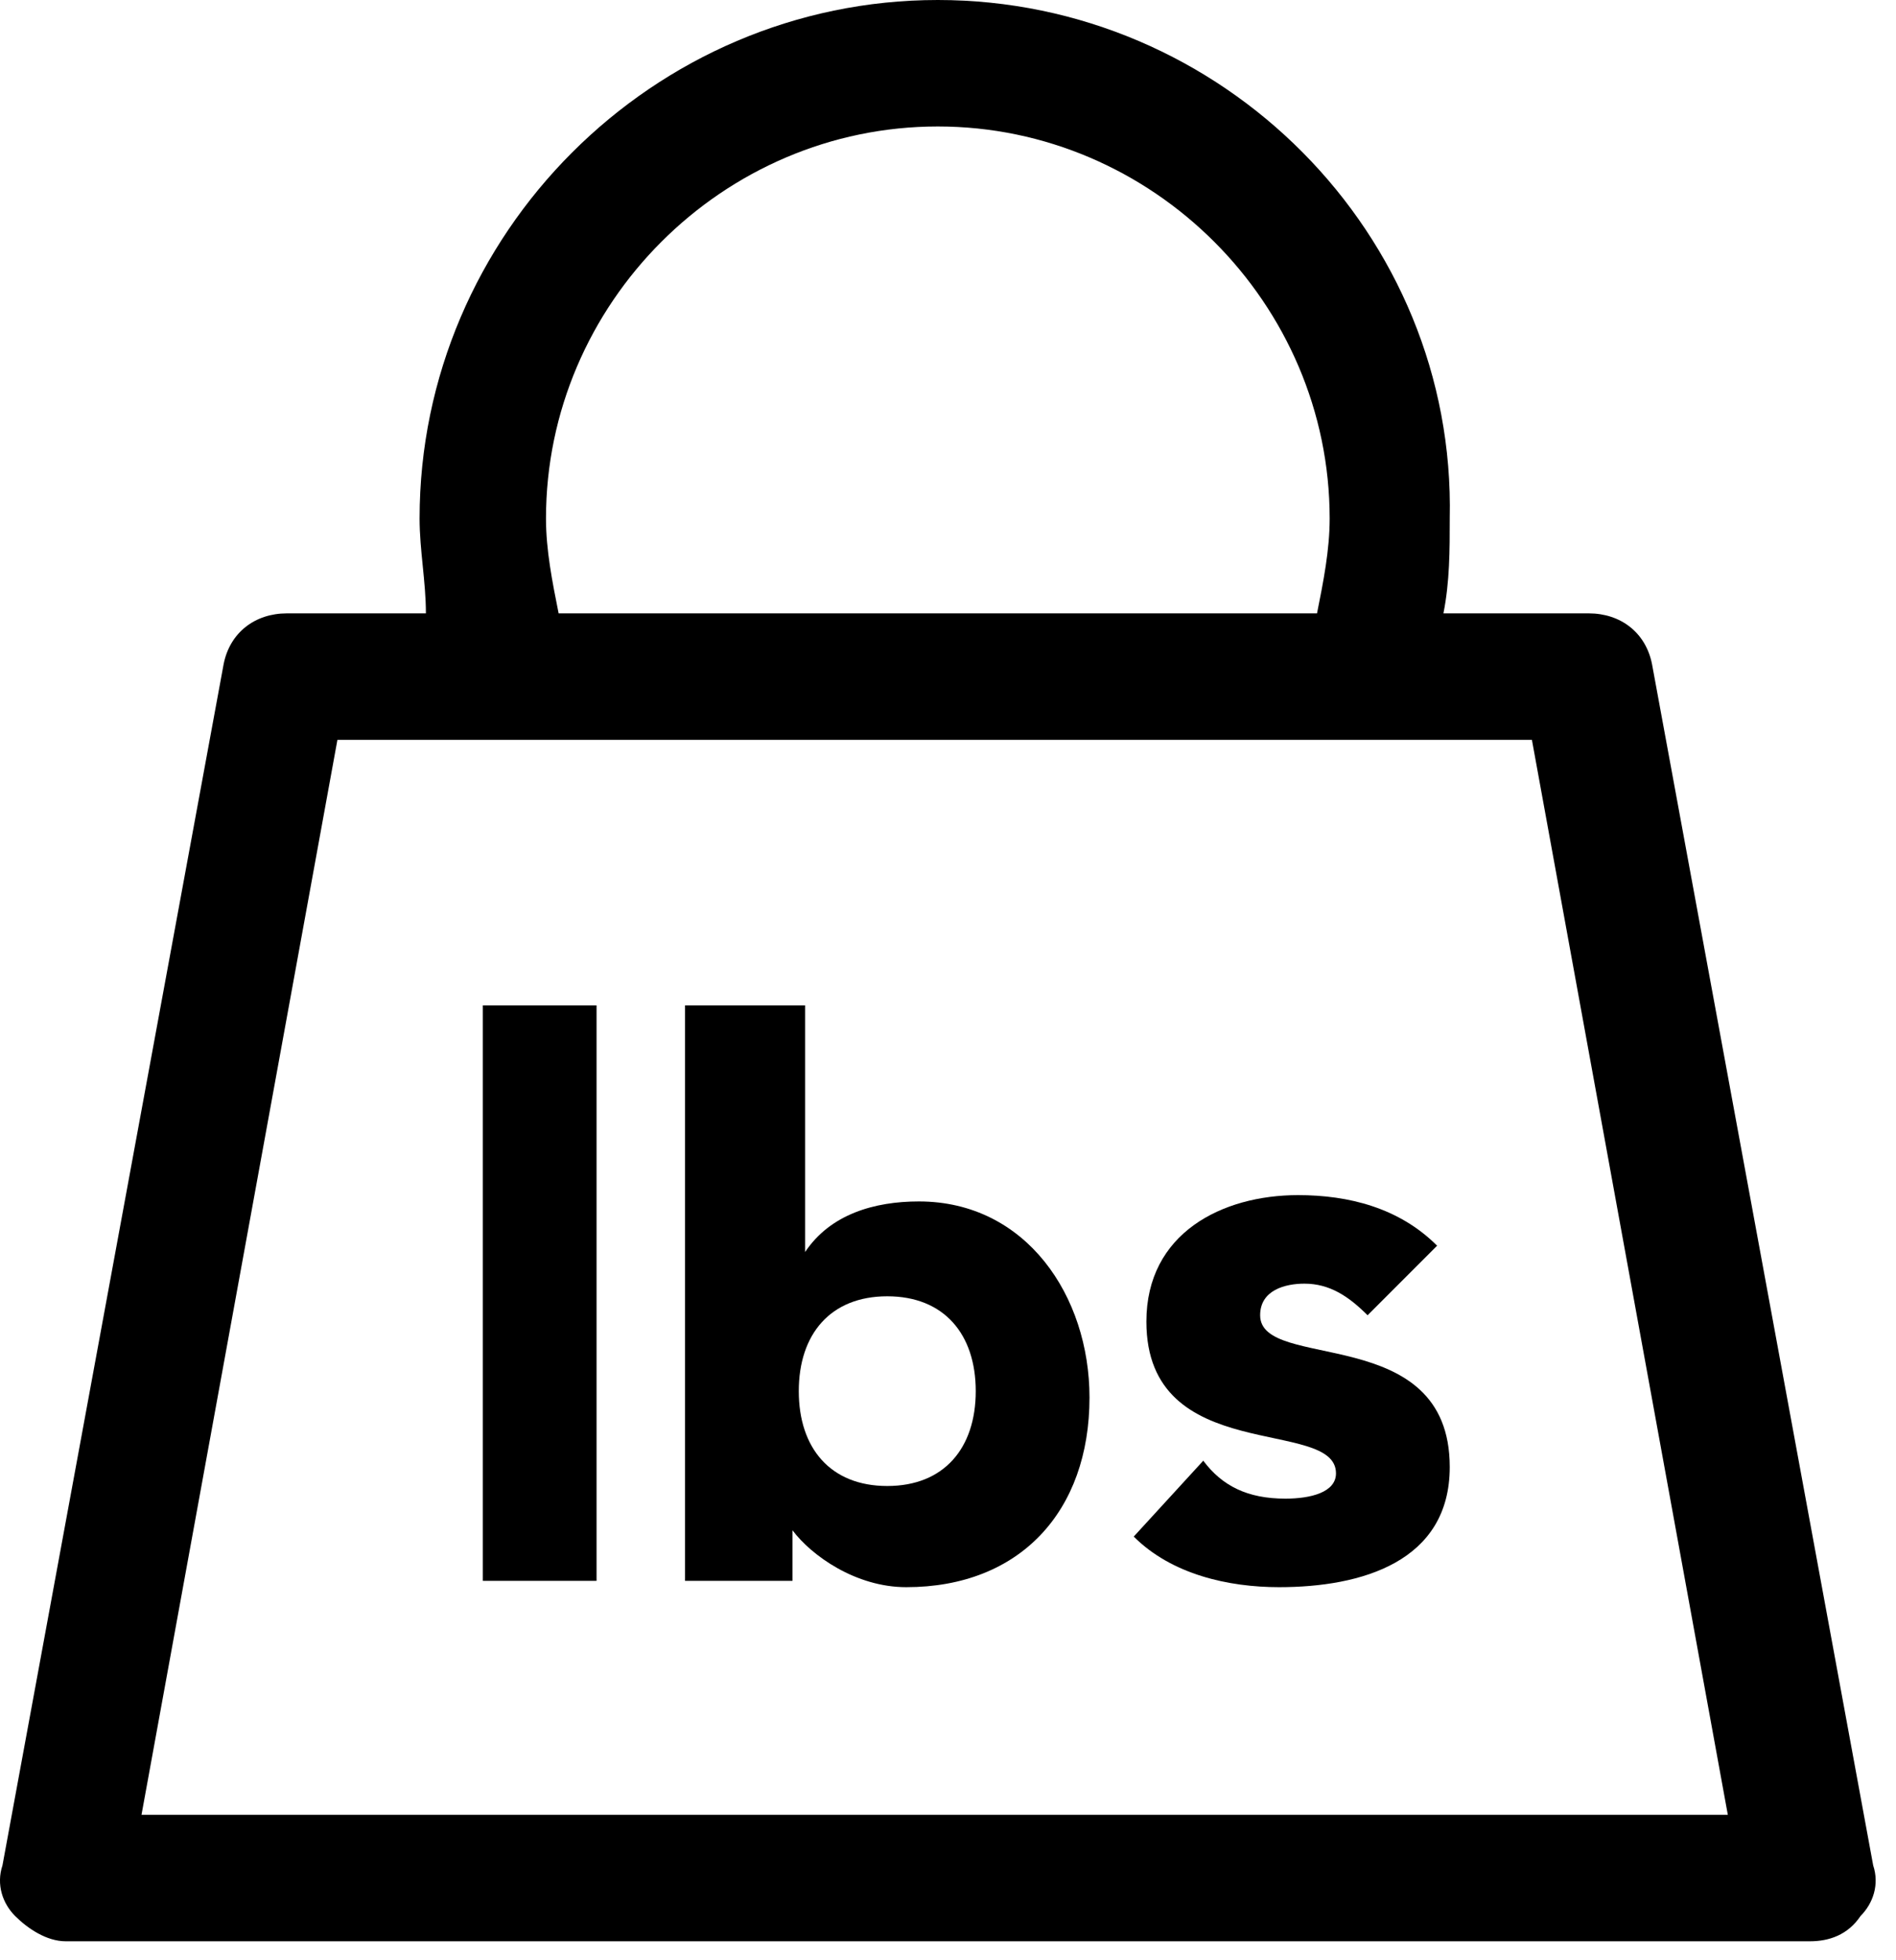 <svg xmlns="http://www.w3.org/2000/svg" fill="none" viewBox="0 0 30 31" height="31" width="30">
<path fill="black" d="M26.139 10.5C26.039 10 25.639 9.7 25.139 9.7H22.839C22.939 9.2 22.939 8.7 22.939 8.2C23.039 3.7 19.339 0 14.839 0C10.339 0 6.639 3.7 6.639 8.2C6.639 8.7 6.739 9.2 6.739 9.7H4.539C4.039 9.7 3.639 10 3.539 10.5L0.039 29.5C-0.061 29.8 0.039 30.1 0.239 30.3C0.439 30.5 0.739 30.7 1.039 30.7H28.639C28.939 30.7 29.239 30.6 29.439 30.3C29.639 30.1 29.739 29.8 29.639 29.5L26.139 10.5ZM8.639 8.2C8.639 4.8 11.439 2 14.839 2C18.239 2 21.039 4.8 21.039 8.2C21.039 8.7 20.939 9.2 20.839 9.7H8.839C8.739 9.2 8.639 8.7 8.639 8.2ZM2.239 28.7L5.339 11.7H24.239L27.339 28.7H2.239Z"></path>
<path fill="black" d="M7.639 15.9H9.439V25H7.639V15.9Z"></path>
<path fill="black" d="M10.939 15.9H12.739V19.8C13.139 19.2 13.839 19 14.539 19C16.239 19 17.239 20.5 17.239 22.1C17.239 23.9 16.139 25.1 14.339 25.1C13.539 25.1 12.839 24.6 12.539 24.2V25H10.839V15.9H10.939ZM14.039 23.5C14.939 23.5 15.439 22.9 15.439 22C15.439 21.1 14.939 20.5 14.039 20.5C13.139 20.5 12.639 21.1 12.639 22C12.639 22.9 13.139 23.5 14.039 23.5Z"></path>
<path fill="black" d="M21.639 20.8C21.339 20.5 21.039 20.3 20.639 20.3C20.339 20.3 19.939 20.4 19.939 20.8C19.939 21.7 22.939 20.9 22.939 23.2C22.939 24.7 21.539 25.1 20.239 25.1C19.439 25.1 18.539 24.9 17.939 24.3L19.039 23.1C19.339 23.5 19.739 23.7 20.339 23.7C20.739 23.7 21.139 23.6 21.139 23.3C21.139 22.4 18.139 23.2 18.139 20.9C18.139 19.5 19.339 18.9 20.539 18.9C21.339 18.9 22.139 19.1 22.739 19.7L21.639 20.8Z"></path>
</svg>
